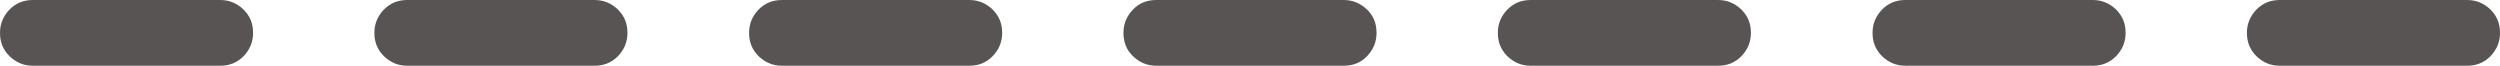 <?xml version="1.0" encoding="UTF-8"?>
<svg id="Layer_2" data-name="Layer 2" xmlns="http://www.w3.org/2000/svg" viewBox="0 0 76.06 2">
  <defs>
    <style>
      .cls-1 {
        fill: #595454;
      }
    </style>
  </defs>
  <g id="Layer_1-2" data-name="Layer 1">
    <path class="cls-1" d="M6.7,2H1c-.28,0-.51-.1-.71-.29-.2-.2-.29-.43-.29-.71S.1.49.29.29c.2-.2.43-.29.71-.29h5.7c.28,0,.51.1.71.29.2.2.29.43.29.71s-.1.51-.29.71c-.2.2-.43.29-.71.29ZM18.09,2h-5.7c-.28,0-.51-.1-.71-.29-.2-.2-.29-.43-.29-.71,0-.28.1-.51.29-.71.2-.2.43-.29.71-.29h5.7c.28,0,.51.1.71.29.2.2.29.43.29.71s-.1.51-.29.71c-.2.2-.43.29-.71.29ZM29.49,2h-5.7c-.28,0-.51-.1-.71-.29-.2-.2-.29-.43-.29-.71s.1-.51.29-.71c.2-.2.43-.29.71-.29h5.7c.28,0,.51.1.71.29.2.2.29.43.29.71s-.1.51-.29.71c-.2.2-.43.29-.71.29ZM40.88,2h-5.7c-.28,0-.51-.1-.71-.29s-.29-.43-.29-.71.1-.51.29-.71.43-.29.71-.29h5.7c.28,0,.51.1.71.29s.29.43.29.71-.1.51-.29.71-.43.29-.71.29ZM52.27,2h-5.7c-.28,0-.51-.1-.71-.29-.2-.2-.29-.43-.29-.71,0-.28.1-.51.29-.71.2-.2.43-.29.71-.29h5.7c.28,0,.51.1.71.29.2.2.29.43.29.71s-.1.51-.29.71c-.2.2-.43.29-.71.29ZM63.67,2h-5.7c-.28,0-.51-.1-.71-.29-.2-.2-.29-.43-.29-.71s.1-.51.29-.71c.2-.2.43-.29.71-.29h5.7c.28,0,.51.1.71.29.2.2.29.43.29.71,0,.28-.1.51-.29.71-.2.2-.43.29-.71.29ZM75.06,2h-5.7c-.28,0-.51-.1-.71-.29-.2-.2-.29-.43-.29-.71,0-.28.1-.51.29-.71.2-.2.43-.29.71-.29h5.7c.28,0,.51.1.71.29.2.2.29.43.29.71s-.1.51-.29.71c-.2.2-.43.29-.71.29Z"/>
  </g>
</svg>